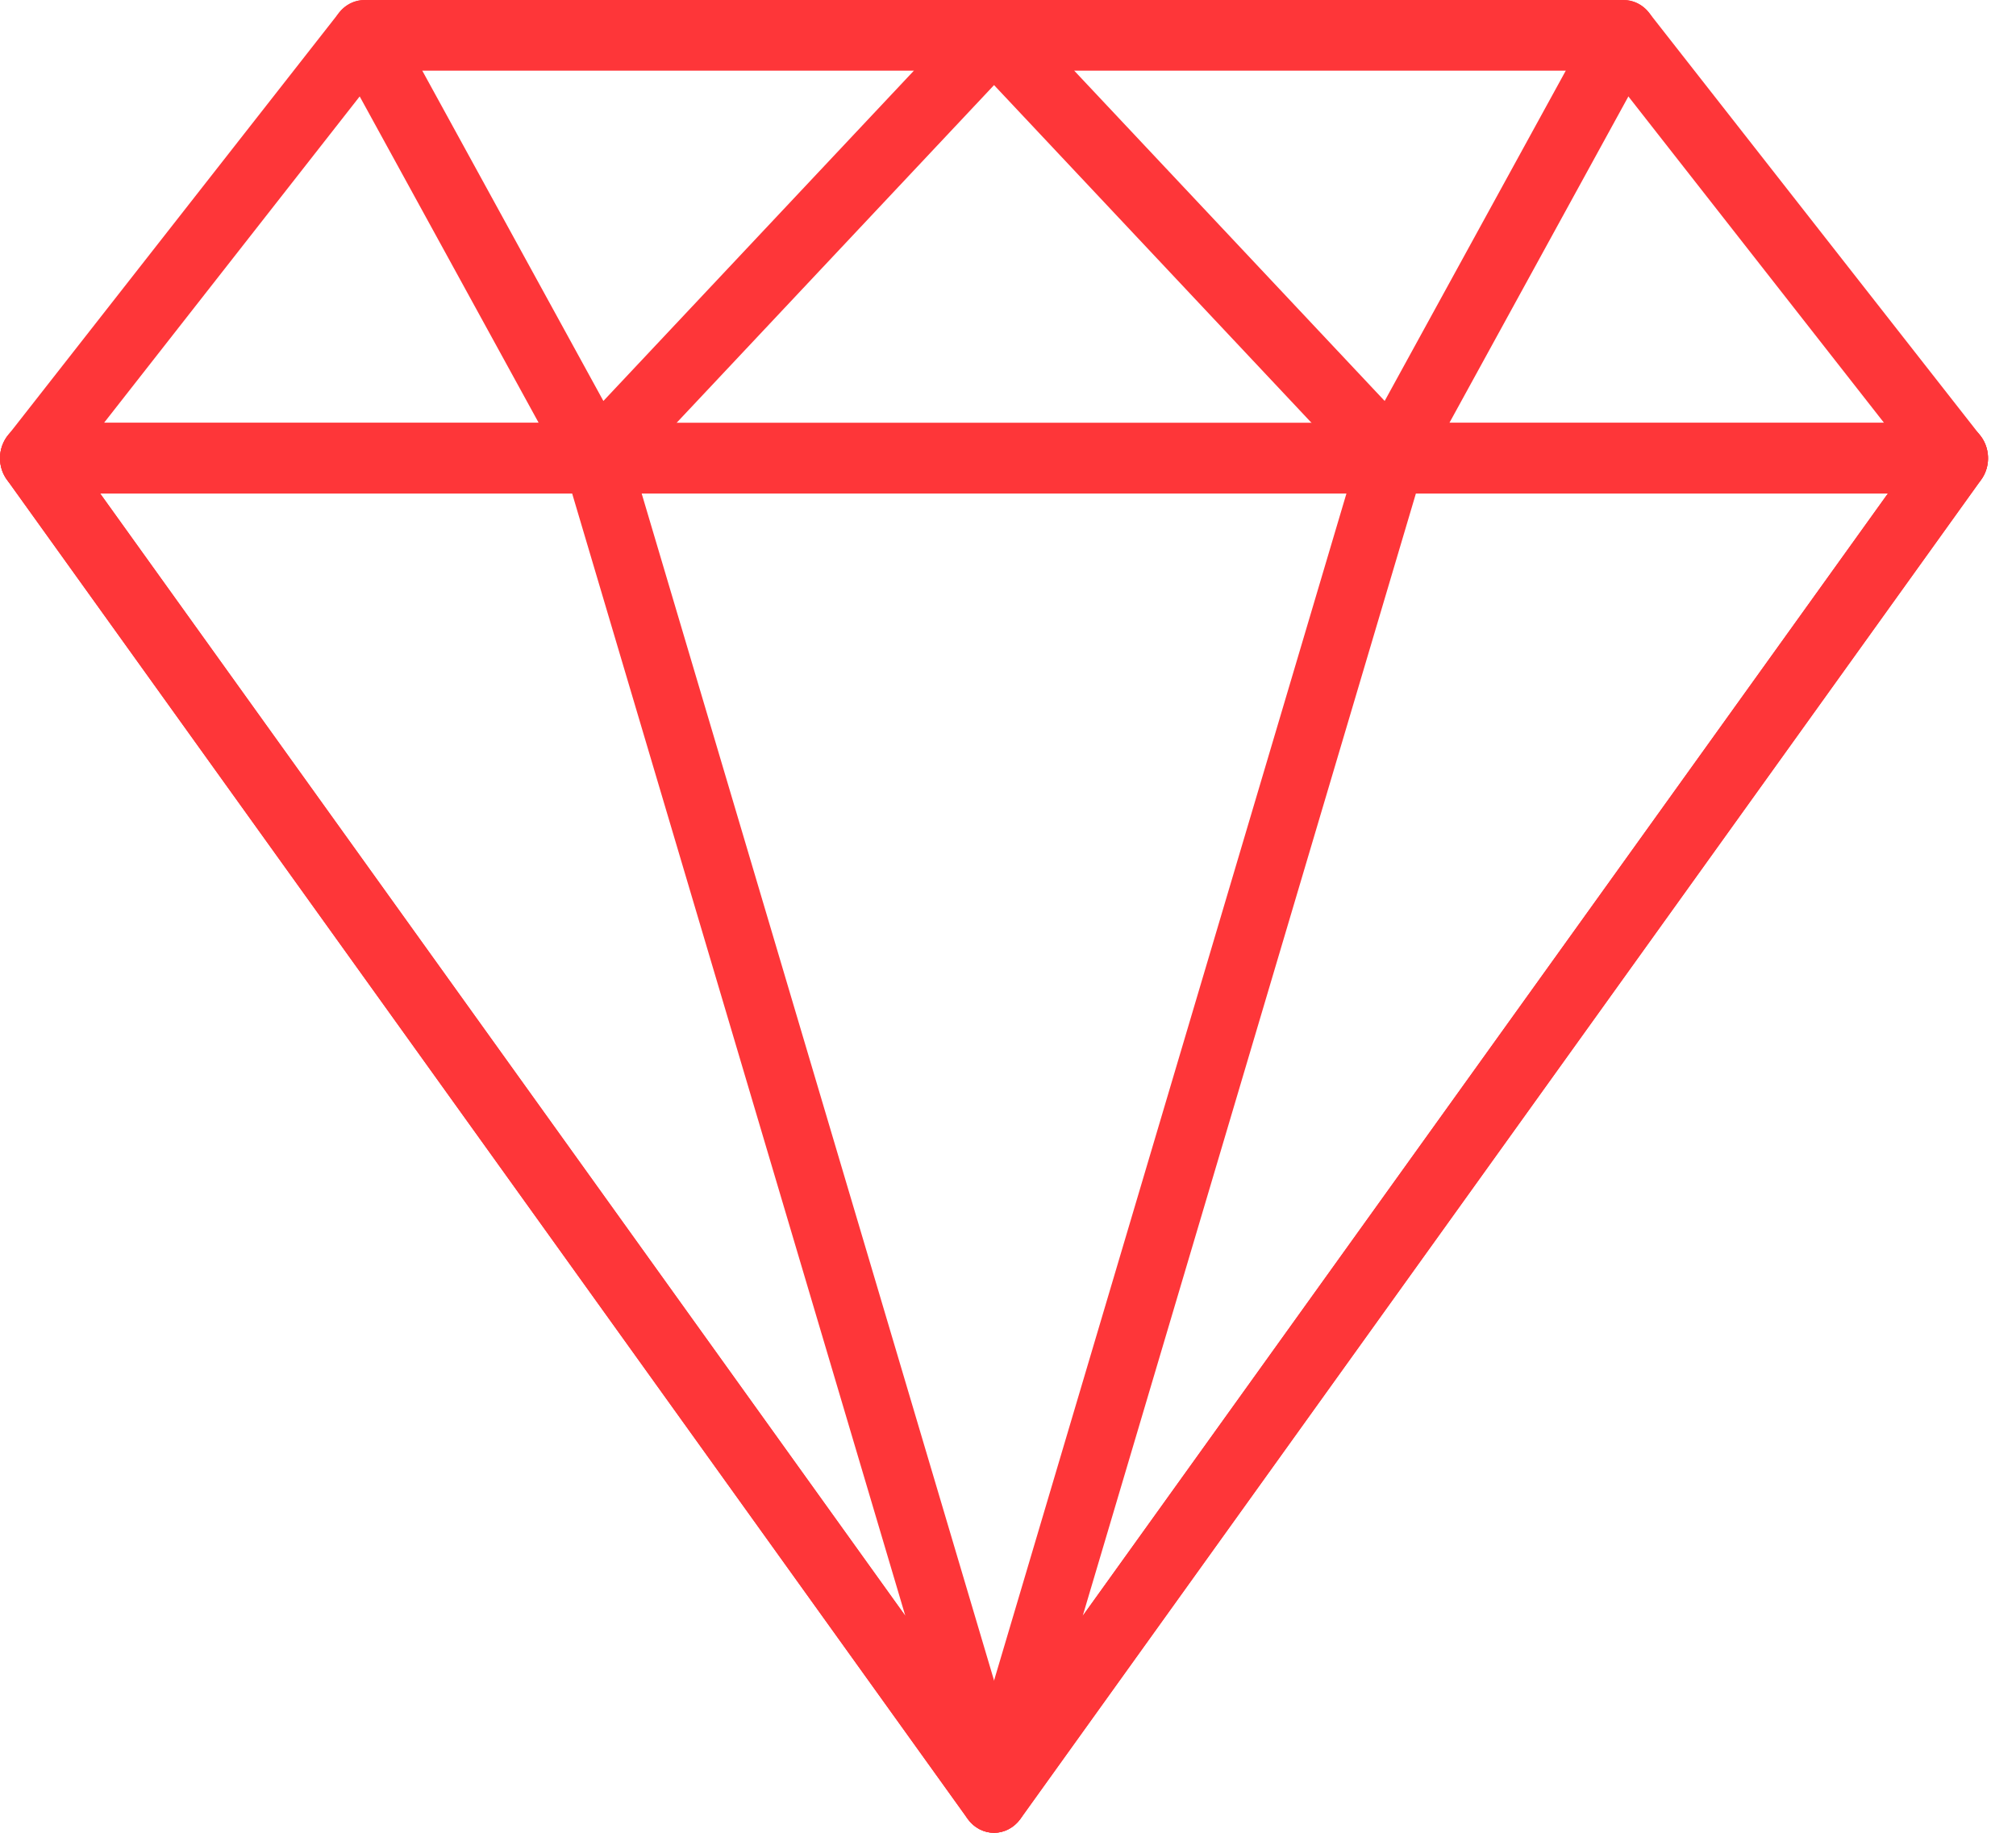 <?xml version="1.0" encoding="UTF-8"?>
<svg xmlns="http://www.w3.org/2000/svg" width="44" height="40" viewBox="0 0 44 40" fill="none">
  <path d="M43.222 9.508L35.99 0.277C35.853 0.102 35.65 0.001 35.435 0.001H7.955C7.74 0.001 7.537 0.102 7.4 0.277L0.168 9.508C-0.012 9.737 -0.051 10.056 0.068 10.326C0.188 10.596 0.443 10.769 0.724 10.769H42.666C42.947 10.769 43.202 10.596 43.322 10.326C43.44 10.057 43.402 9.738 43.222 9.508ZM2.268 9.231L8.294 1.538H35.096L41.122 9.231H2.268Z" fill="#FE3639"></path>
  <path d="M22.364 0.475C22.252 0.187 21.988 0 21.696 0H7.956C7.697 0 7.459 0.147 7.329 0.386C7.2 0.625 7.2 0.918 7.331 1.157L12.393 10.388C12.506 10.593 12.702 10.732 12.925 10.763C12.956 10.767 12.987 10.769 13.018 10.769C13.208 10.769 13.393 10.689 13.53 10.544L22.207 1.313C22.414 1.093 22.476 0.762 22.364 0.475ZM13.169 8.751L9.214 1.538H19.95L13.169 8.751Z" fill="#FE3639"></path>
  <path d="M43.314 9.659C43.192 9.396 42.941 9.23 42.666 9.23H0.723C0.448 9.23 0.197 9.396 0.075 9.659C-0.046 9.921 -0.018 10.234 0.149 10.466L21.12 39.697C21.257 39.888 21.47 40 21.695 40C21.921 40 22.133 39.888 22.269 39.697L43.24 10.466C43.407 10.234 43.435 9.921 43.314 9.659ZM21.695 37.963L2.185 10.769H41.205L21.695 37.963Z" fill="#FE3639"></path>
  <path d="M22.385 38.998L13.707 9.768C13.612 9.448 13.333 9.23 13.017 9.23H0.724C0.449 9.23 0.198 9.396 0.076 9.659C-0.046 9.921 -0.018 10.234 0.149 10.466L21.121 39.697C21.261 39.893 21.476 40 21.696 40C21.808 40 21.923 39.972 22.028 39.912C22.34 39.741 22.49 39.355 22.385 38.998ZM2.185 10.769H12.487L19.759 35.265L2.185 10.769Z" fill="#FE3639"></path>
  <path d="M36.062 0.386C35.933 0.147 35.694 0 35.435 0H21.695C21.403 0 21.139 0.187 21.027 0.475C20.915 0.762 20.977 1.093 21.184 1.313L29.861 10.544C29.997 10.689 30.182 10.769 30.373 10.769C30.404 10.769 30.435 10.767 30.466 10.763C30.688 10.732 30.885 10.594 30.998 10.388L36.06 1.157C36.19 0.918 36.191 0.625 36.062 0.386ZM30.221 8.751L23.441 1.538H34.176L30.221 8.751Z" fill="#FE3639"></path>
  <path d="M43.315 9.66C43.194 9.398 42.942 9.232 42.667 9.232H30.374C30.058 9.232 29.779 9.449 29.684 9.769L21.006 39C20.9 39.355 21.051 39.742 21.363 39.914C21.468 39.972 21.582 40 21.695 40C21.914 40 22.129 39.893 22.27 39.699L43.242 10.468C43.409 10.236 43.437 9.922 43.315 9.66ZM23.631 35.265L30.903 10.769H41.205L23.631 35.265Z" fill="#FE3639"></path>
</svg>
